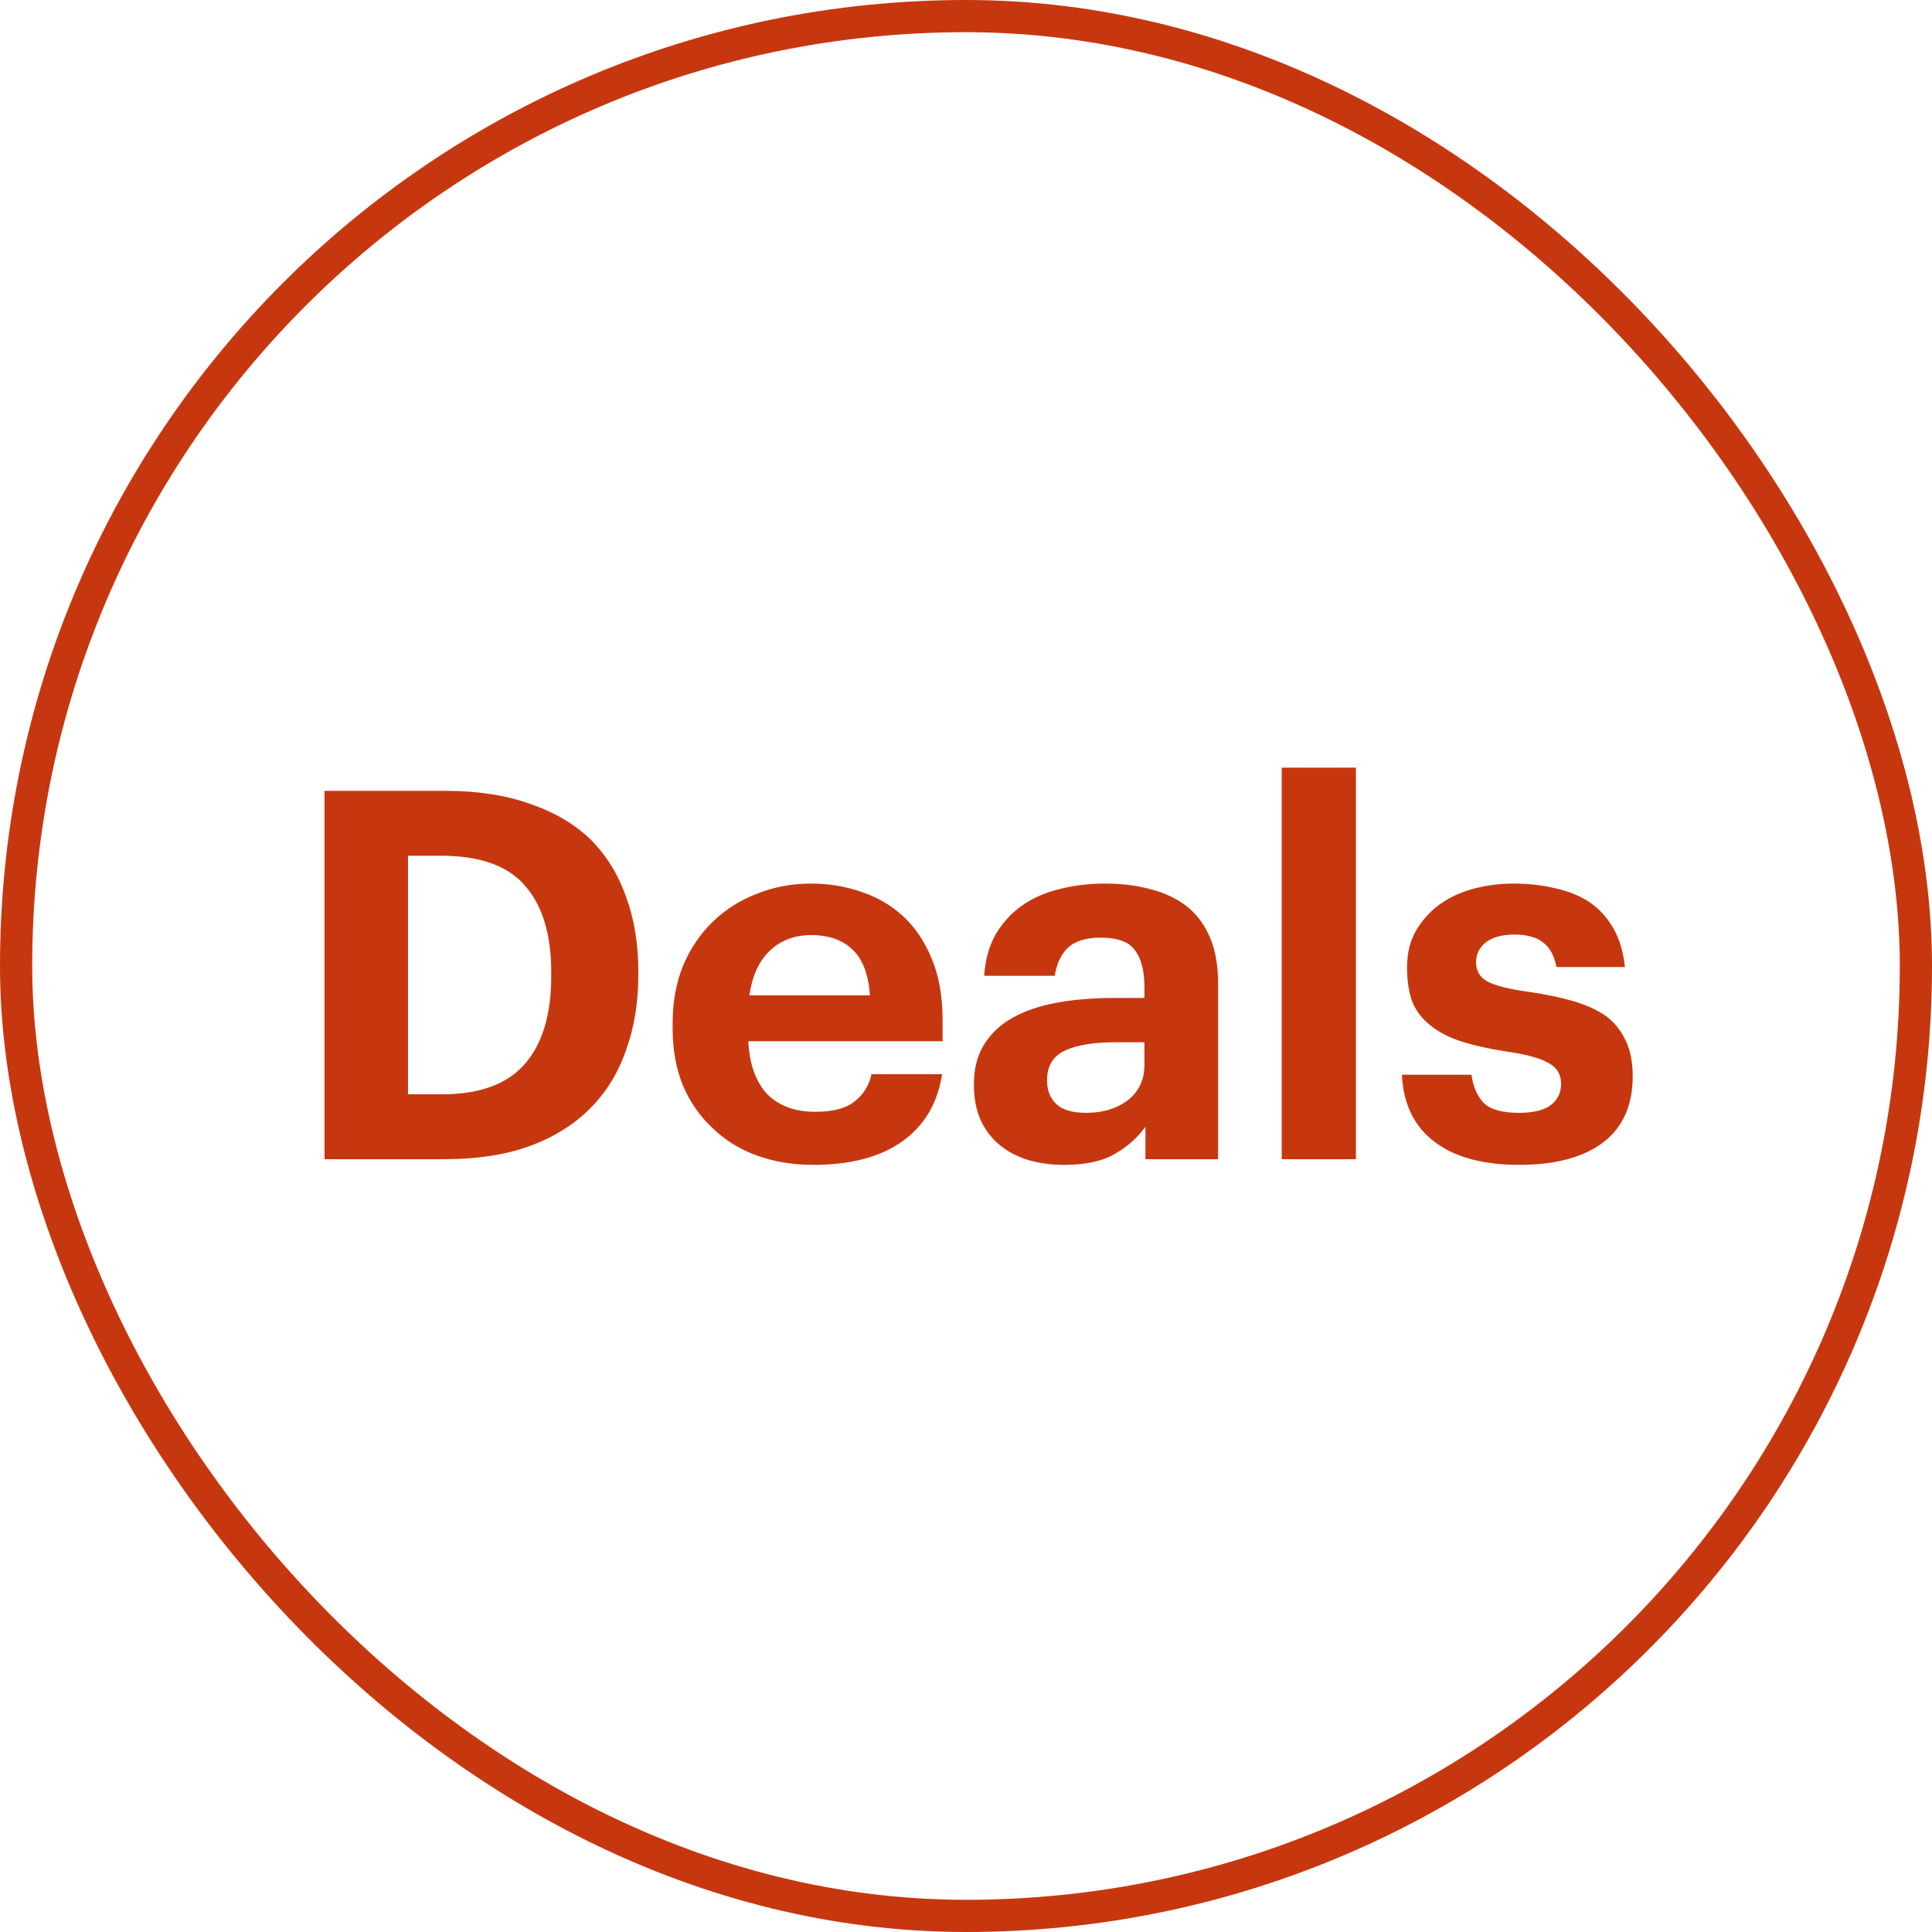 <svg width="60" height="60" viewBox="0 0 60 60" fill="none" xmlns="http://www.w3.org/2000/svg">
<rect x="0.5" y="0.5" width="59" height="59" rx="29.5" stroke="#C7370F"/>
<path d="M13.727 33.984C14.89 33.984 15.743 33.675 16.287 33.056C16.842 32.427 17.119 31.515 17.119 30.32V30.192C17.119 29.019 16.847 28.123 16.303 27.504C15.77 26.885 14.901 26.576 13.695 26.576H12.671V33.984H13.727ZM10.079 24.56H13.823C14.826 24.56 15.701 24.693 16.447 24.96C17.205 25.216 17.834 25.584 18.335 26.064C18.826 26.555 19.194 27.147 19.439 27.84C19.695 28.533 19.823 29.307 19.823 30.16V30.288C19.823 31.141 19.695 31.92 19.439 32.624C19.194 33.328 18.821 33.931 18.319 34.432C17.818 34.933 17.189 35.323 16.431 35.6C15.685 35.867 14.81 36 13.807 36H10.079V24.56ZM25.257 36.176C24.627 36.176 24.046 36.08 23.513 35.888C22.979 35.696 22.521 35.413 22.137 35.04C21.742 34.677 21.433 34.235 21.209 33.712C20.995 33.189 20.889 32.592 20.889 31.92V31.792C20.889 31.131 20.995 30.533 21.209 30C21.433 29.467 21.742 29.008 22.137 28.624C22.521 28.251 22.974 27.963 23.497 27.76C24.019 27.547 24.585 27.44 25.193 27.44C25.737 27.44 26.254 27.525 26.745 27.696C27.235 27.856 27.667 28.107 28.041 28.448C28.414 28.789 28.713 29.232 28.937 29.776C29.161 30.309 29.273 30.949 29.273 31.696V32.336H23.241C23.273 33.04 23.465 33.584 23.817 33.968C24.179 34.341 24.681 34.528 25.321 34.528C25.865 34.528 26.27 34.421 26.537 34.208C26.814 33.995 26.99 33.712 27.065 33.36H29.257C29.118 34.267 28.702 34.965 28.009 35.456C27.326 35.936 26.409 36.176 25.257 36.176ZM27.017 30.912C26.974 30.272 26.798 29.803 26.489 29.504C26.179 29.195 25.747 29.04 25.193 29.04C24.67 29.04 24.238 29.205 23.897 29.536C23.566 29.856 23.358 30.315 23.273 30.912H27.017ZM33.045 36.176C32.661 36.176 32.299 36.128 31.957 36.032C31.627 35.936 31.333 35.787 31.077 35.584C30.821 35.381 30.619 35.125 30.469 34.816C30.32 34.496 30.245 34.117 30.245 33.68C30.245 33.189 30.352 32.773 30.565 32.432C30.779 32.091 31.077 31.813 31.461 31.6C31.845 31.387 32.304 31.232 32.837 31.136C33.371 31.04 33.957 30.992 34.597 30.992H35.541V30.656C35.541 30.155 35.445 29.776 35.253 29.52C35.072 29.253 34.715 29.12 34.181 29.12C33.723 29.12 33.381 29.227 33.157 29.44C32.944 29.653 32.811 29.941 32.757 30.304H30.565C30.597 29.813 30.715 29.387 30.917 29.024C31.131 28.661 31.403 28.363 31.733 28.128C32.064 27.893 32.448 27.723 32.885 27.616C33.333 27.499 33.813 27.44 34.325 27.44C34.837 27.44 35.307 27.499 35.733 27.616C36.16 27.723 36.533 27.899 36.853 28.144C37.163 28.389 37.403 28.709 37.573 29.104C37.744 29.499 37.829 29.979 37.829 30.544V36H35.573V34.992C35.328 35.333 35.008 35.616 34.613 35.84C34.229 36.064 33.707 36.176 33.045 36.176ZM33.733 34.56C34.245 34.56 34.672 34.432 35.013 34.176C35.365 33.909 35.541 33.541 35.541 33.072V32.368H34.645C33.973 32.368 33.451 32.453 33.077 32.624C32.704 32.795 32.517 33.104 32.517 33.552C32.517 33.861 32.613 34.107 32.805 34.288C32.997 34.469 33.307 34.56 33.733 34.56ZM39.805 23.84H42.109V36H39.805V23.84ZM47.185 36.176C46.054 36.176 45.174 35.936 44.545 35.456C43.916 34.976 43.58 34.283 43.537 33.376H45.697C45.75 33.749 45.878 34.043 46.081 34.256C46.294 34.459 46.657 34.56 47.169 34.56C47.617 34.56 47.948 34.48 48.161 34.32C48.374 34.16 48.481 33.936 48.481 33.648C48.481 33.36 48.348 33.147 48.081 33.008C47.825 32.859 47.393 32.741 46.785 32.656C46.23 32.571 45.756 32.464 45.361 32.336C44.977 32.208 44.662 32.043 44.417 31.84C44.161 31.637 43.974 31.392 43.857 31.104C43.75 30.805 43.697 30.453 43.697 30.048C43.697 29.611 43.788 29.232 43.969 28.912C44.161 28.581 44.412 28.304 44.721 28.08C45.02 27.867 45.366 27.707 45.761 27.6C46.166 27.493 46.582 27.44 47.009 27.44C47.468 27.44 47.894 27.488 48.289 27.584C48.694 27.669 49.052 27.813 49.361 28.016C49.66 28.219 49.905 28.485 50.097 28.816C50.289 29.147 50.412 29.552 50.465 30.032H48.337C48.273 29.691 48.14 29.44 47.937 29.28C47.734 29.109 47.43 29.024 47.025 29.024C46.652 29.024 46.358 29.104 46.145 29.264C45.942 29.424 45.841 29.632 45.841 29.888C45.841 30.155 45.958 30.352 46.193 30.48C46.428 30.608 46.849 30.715 47.457 30.8C47.98 30.875 48.444 30.971 48.849 31.088C49.254 31.205 49.596 31.36 49.873 31.552C50.14 31.755 50.342 32.005 50.481 32.304C50.63 32.603 50.705 32.976 50.705 33.424C50.705 34.331 50.396 35.019 49.777 35.488C49.158 35.947 48.294 36.176 47.185 36.176Z" fill="#C7370F"/>
</svg>
